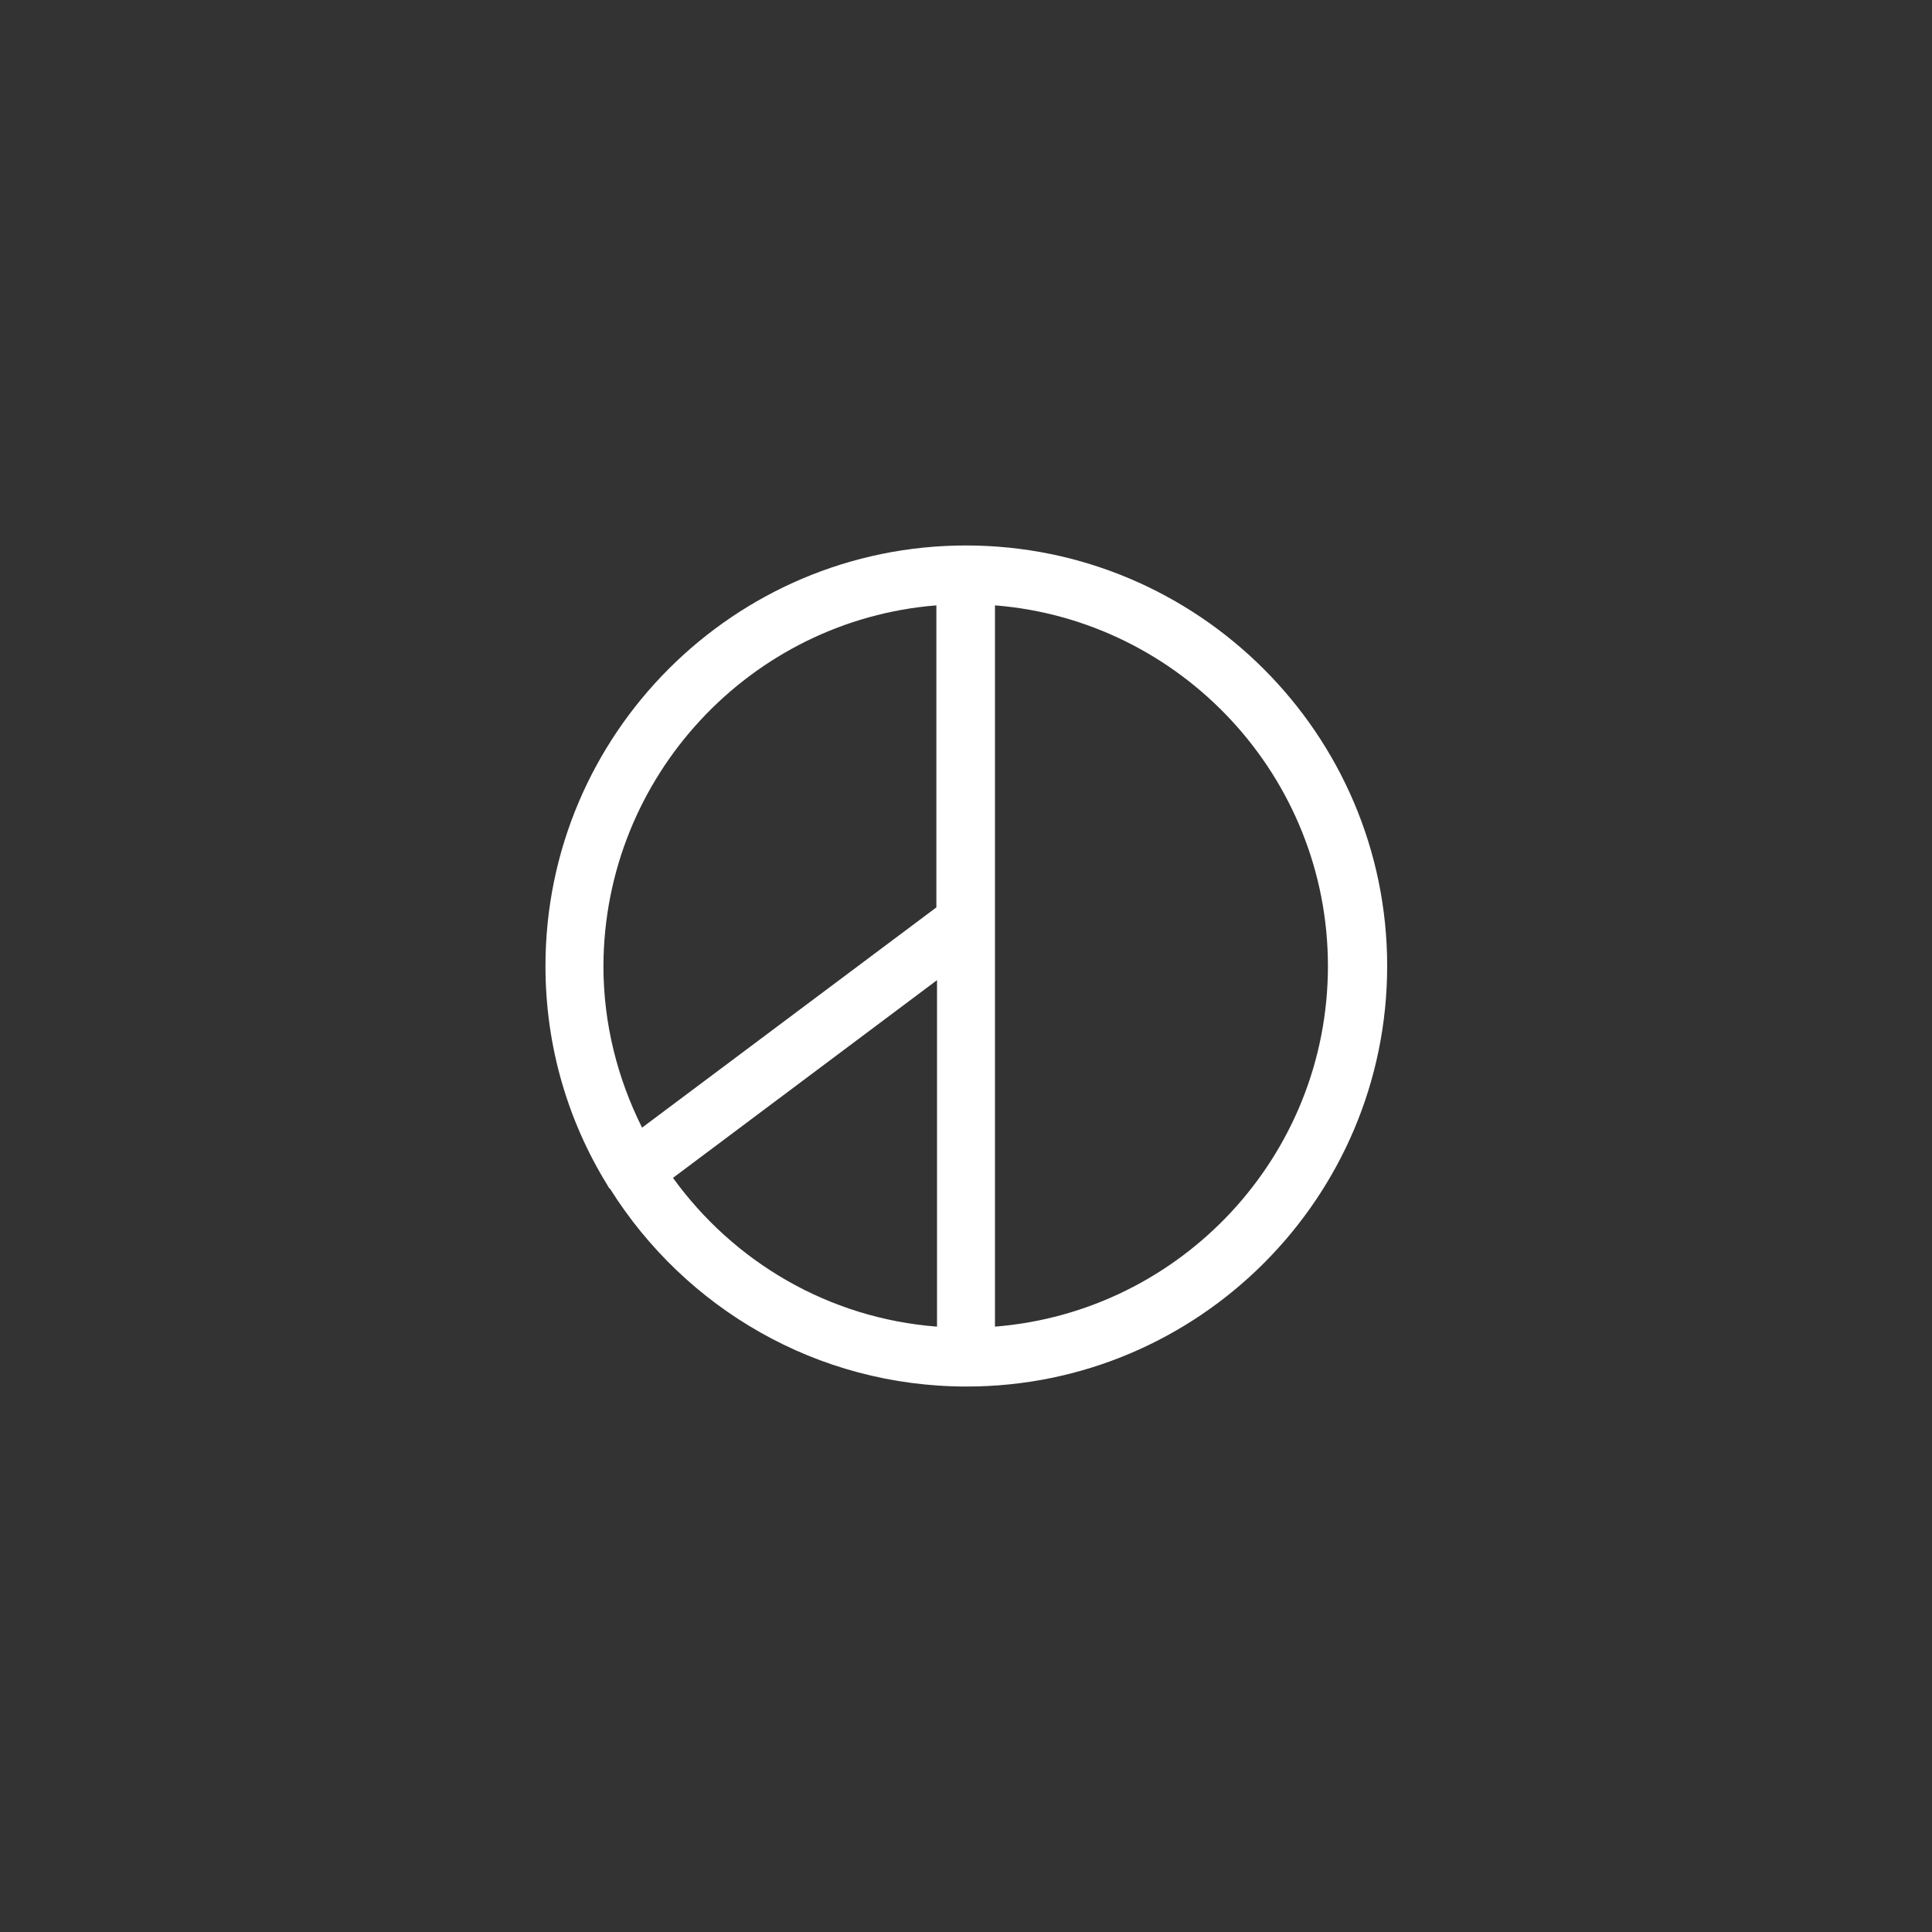 <?xml version="1.0" encoding="utf-8"?>
<!-- Generator: Adobe Illustrator 18.0.0, SVG Export Plug-In . SVG Version: 6.00 Build 0)  -->
<!DOCTYPE svg PUBLIC "-//W3C//DTD SVG 1.1//EN" "http://www.w3.org/Graphics/SVG/1.1/DTD/svg11.dtd">
<svg version="1.1" id="圖層_1" xmlns="http://www.w3.org/2000/svg" xmlns:xlink="http://www.w3.org/1999/xlink" x="0px" y="0px"
	 viewBox="0 0 300 300" enable-background="new 0 0 300 300" xml:space="preserve">
<rect x="0" y="0" width="300" height="300" fill="#333333" stroke="none"/>
<circle display="none" fill="#EFEFEF" cx="150" cy="150" r="136"/>
<path fill="#FFFFFF" d="M150,84.7c-36,0-65.3,29.3-65.3,65.3c0,12.5,3.5,24.1,9.6,34c0.1,0.2,0.2,0.4,0.4,0.6c0,0,0.1,0,0.1,0.1
	c11.6,18.4,32,30.6,55.3,30.6c36,0,65.3-29.3,65.3-65.3S186,84.7,150,84.7z M145.4,94v46.9l-45.7,34.2c-3.8-7.6-6-16.1-6-25.1
	C93.8,120.5,116.6,96.3,145.4,94z M104.5,182.9l41-30.7V206C128.6,204.7,113.9,195.9,104.5,182.9z M154.5,206V94
	c28.9,2.3,51.7,26.6,51.7,56C206.2,179.5,183.4,203.7,154.5,206z"/>
</svg>
